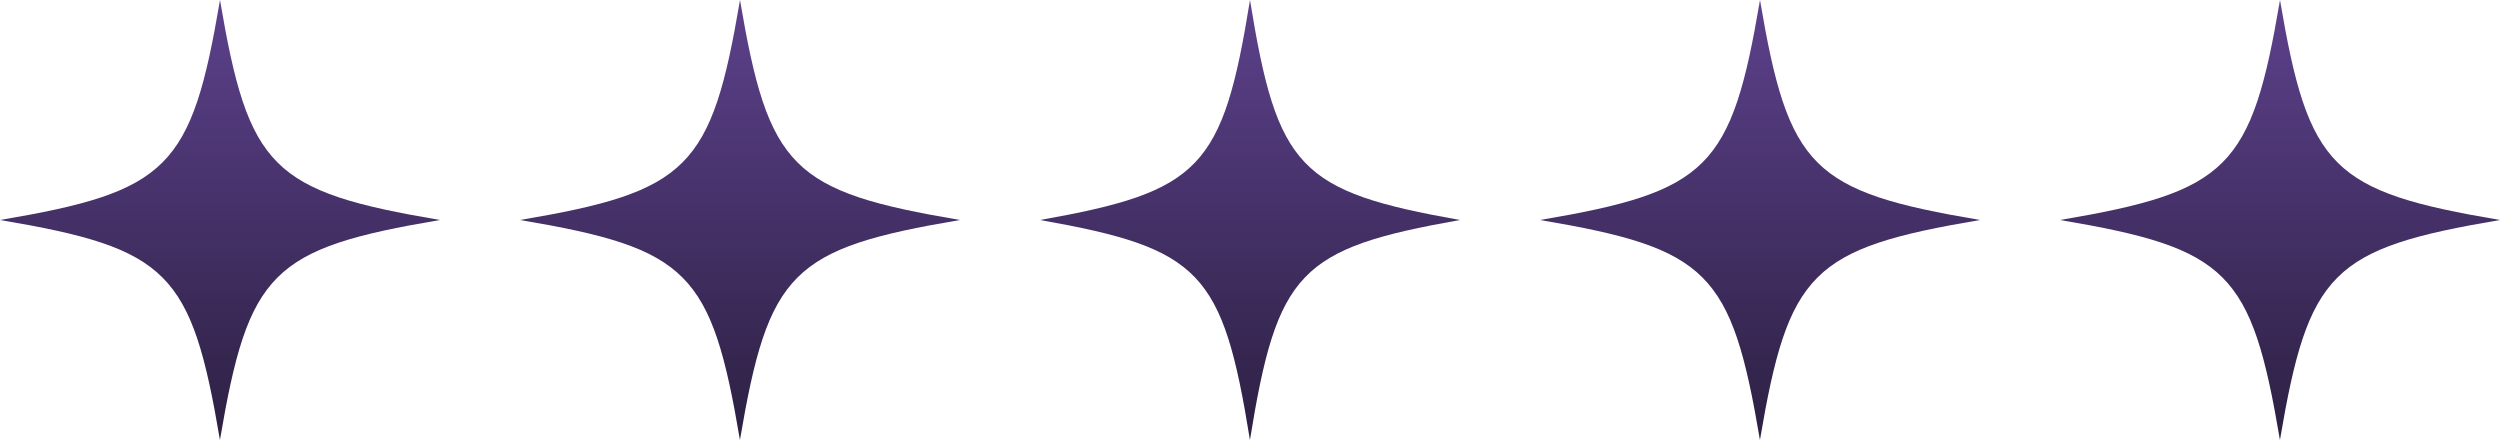 <svg width="125" height="22" viewBox="0 0 125 22" fill="none" xmlns="http://www.w3.org/2000/svg">
<path d="M21.997 11C13.578 12.425 12.421 13.578 10.997 22C9.575 13.578 8.418 12.421 0 11C8.418 9.575 9.575 8.418 11 0C12.425 8.418 13.578 9.575 22 11H21.997Z" fill="url(#paint0_linear_2818_1213)"/>
<path d="M47.997 11C39.578 12.425 38.422 13.578 36.997 22C35.575 13.578 34.419 12.421 26 11C34.419 9.575 35.575 8.418 37 0C38.425 8.418 39.578 9.575 48 11H47.997Z" fill="url(#paint1_linear_2818_1213)"/>
<path d="M72.997 11C64.961 12.425 63.857 13.578 62.497 22C61.14 13.578 60.036 12.421 52 11C60.036 9.575 61.14 8.418 62.5 0C63.86 8.418 64.961 9.575 73 11H72.997Z" fill="url(#paint2_linear_2818_1213)"/>
<path d="M98.997 11C90.578 12.425 89.421 13.578 87.997 22C86.575 13.578 85.418 12.421 77 11C85.418 9.575 86.575 8.418 88 0C89.425 8.418 90.578 9.575 99 11H98.997Z" fill="url(#paint3_linear_2818_1213)"/>
<path d="M124.997 11C116.578 12.425 115.422 13.578 113.997 22C112.575 13.578 111.418 12.421 103 11C111.418 9.575 112.575 8.418 114 0C115.425 8.418 116.578 9.575 125 11H124.997Z" fill="url(#paint4_linear_2818_1213)"/>
<defs>
<linearGradient id="paint0_linear_2818_1213" x1="11" y1="0" x2="11" y2="22" gradientUnits="userSpaceOnUse">
<stop stop-color="#5D418C"/>
<stop offset="1" stop-color="#2C2042"/>
</linearGradient>
<linearGradient id="paint1_linear_2818_1213" x1="37" y1="0" x2="37" y2="22" gradientUnits="userSpaceOnUse">
<stop stop-color="#5D418C"/>
<stop offset="1" stop-color="#2C2042"/>
</linearGradient>
<linearGradient id="paint2_linear_2818_1213" x1="62.5" y1="0" x2="62.5" y2="22" gradientUnits="userSpaceOnUse">
<stop stop-color="#5D418C"/>
<stop offset="1" stop-color="#2C2042"/>
</linearGradient>
<linearGradient id="paint3_linear_2818_1213" x1="88" y1="0" x2="88" y2="22" gradientUnits="userSpaceOnUse">
<stop stop-color="#5D418C"/>
<stop offset="1" stop-color="#2C2042"/>
</linearGradient>
<linearGradient id="paint4_linear_2818_1213" x1="114" y1="0" x2="114" y2="22" gradientUnits="userSpaceOnUse">
<stop stop-color="#5D418C"/>
<stop offset="1" stop-color="#2C2042"/>
</linearGradient>
</defs>
</svg>
